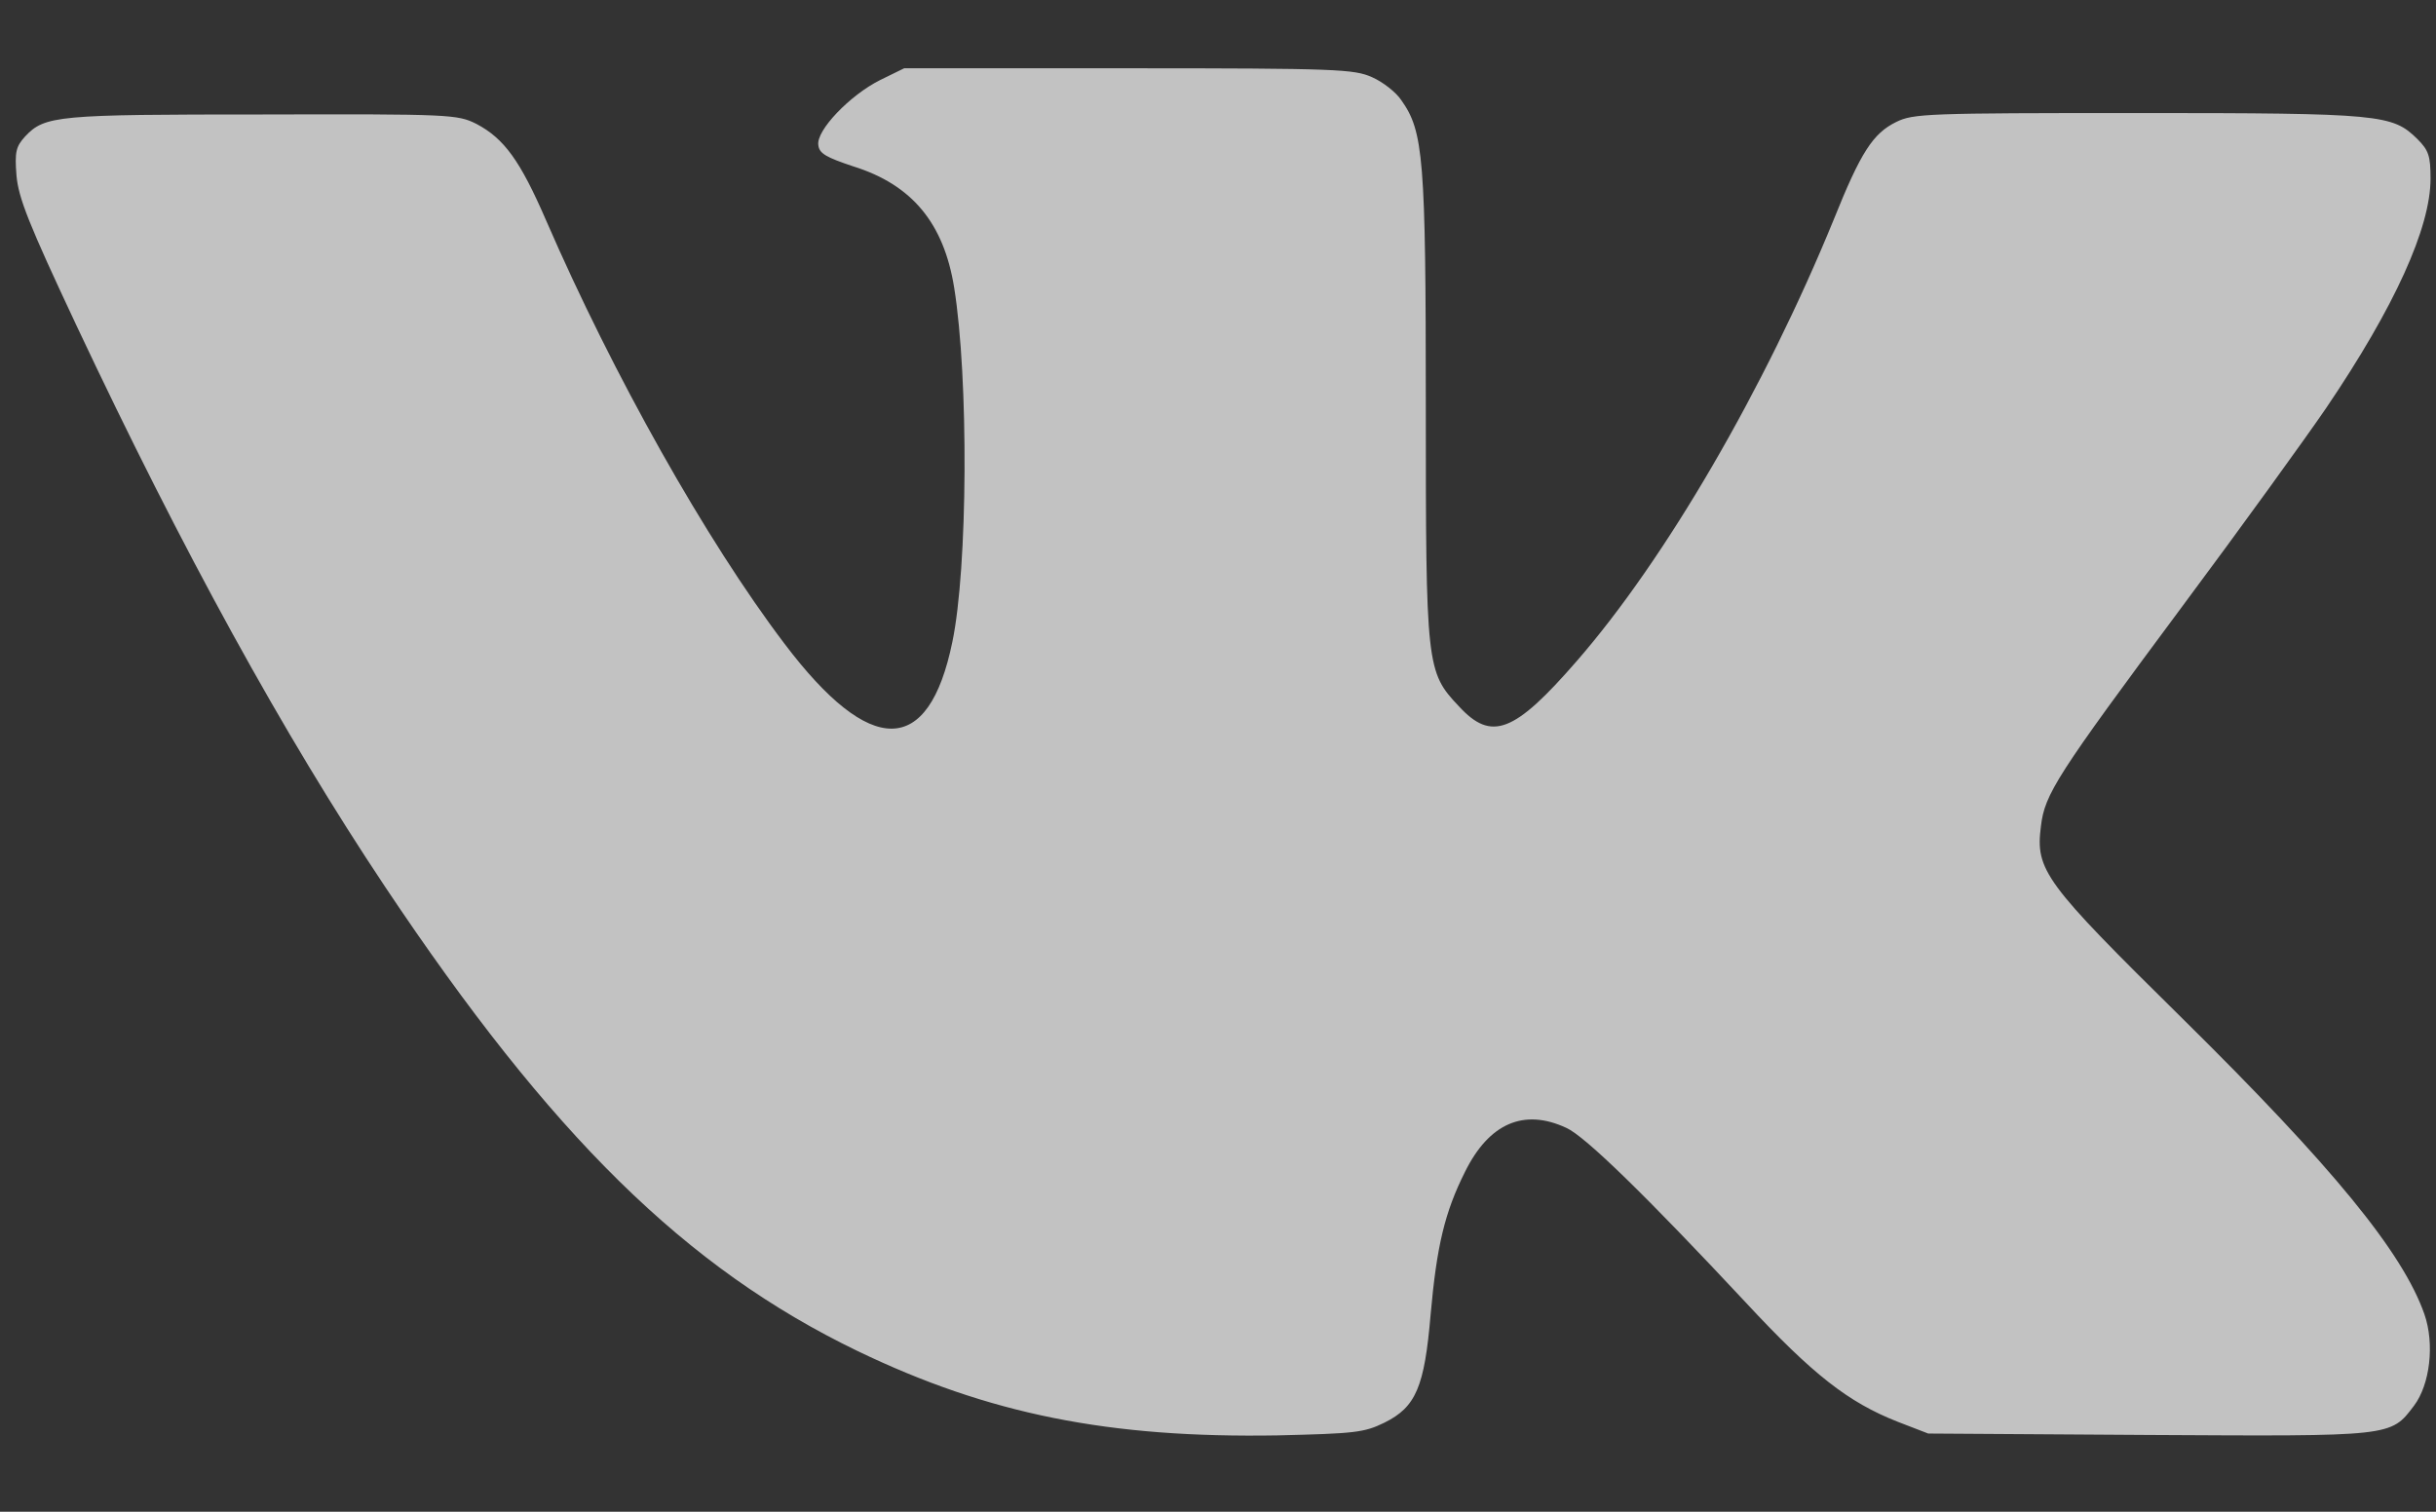 <svg width="29" height="18" viewBox="0 0 29 18" fill="none" xmlns="http://www.w3.org/2000/svg">
<rect x="0" y="0" width="29" height="18" fill="#333333" stroke="none"/>
<g opacity="0.7">
<path d="M10.478 0.953C10.118 1.133 9.714 1.554 9.742 1.728C9.753 1.829 9.838 1.874 10.158 1.981C10.86 2.2 11.236 2.66 11.359 3.424C11.533 4.507 11.522 6.765 11.337 7.646C11.056 9.011 10.365 9.022 9.338 7.663C8.406 6.434 7.299 4.463 6.502 2.626C6.193 1.913 6.002 1.649 5.671 1.475C5.446 1.363 5.368 1.357 3.127 1.363C0.679 1.363 0.533 1.374 0.297 1.627C0.191 1.745 0.174 1.807 0.196 2.087C0.219 2.357 0.342 2.666 0.909 3.873C2.178 6.568 3.369 8.736 4.582 10.555C6.569 13.531 8.164 15.098 10.208 16.086C11.769 16.838 13.201 17.125 15.211 17.091C16.127 17.069 16.239 17.058 16.48 16.94C16.857 16.754 16.958 16.513 17.031 15.654C17.104 14.834 17.199 14.435 17.441 13.952C17.727 13.374 18.142 13.194 18.648 13.43C18.872 13.531 19.602 14.244 20.787 15.513C21.585 16.372 22.006 16.698 22.59 16.928L22.955 17.069L25.577 17.086C28.486 17.102 28.458 17.108 28.738 16.738C28.929 16.485 28.985 16.002 28.862 15.648C28.604 14.912 27.773 13.896 25.981 12.127C24.336 10.505 24.229 10.364 24.297 9.836C24.342 9.455 24.482 9.236 25.976 7.225C26.683 6.276 27.453 5.209 27.694 4.856C28.508 3.654 28.935 2.711 28.935 2.127C28.935 1.857 28.913 1.79 28.778 1.655C28.48 1.363 28.351 1.346 25.453 1.346C22.944 1.346 22.775 1.352 22.573 1.453C22.298 1.588 22.152 1.812 21.832 2.61C21.006 4.631 19.827 6.658 18.771 7.871C18.025 8.73 17.755 8.831 17.368 8.41C16.98 8 16.974 7.938 16.974 4.833C16.974 1.88 16.946 1.565 16.683 1.194C16.621 1.099 16.463 0.976 16.334 0.919C16.121 0.824 15.919 0.813 13.431 0.813H10.764L10.478 0.953Z" fill="white"/>
</g>
</svg>
